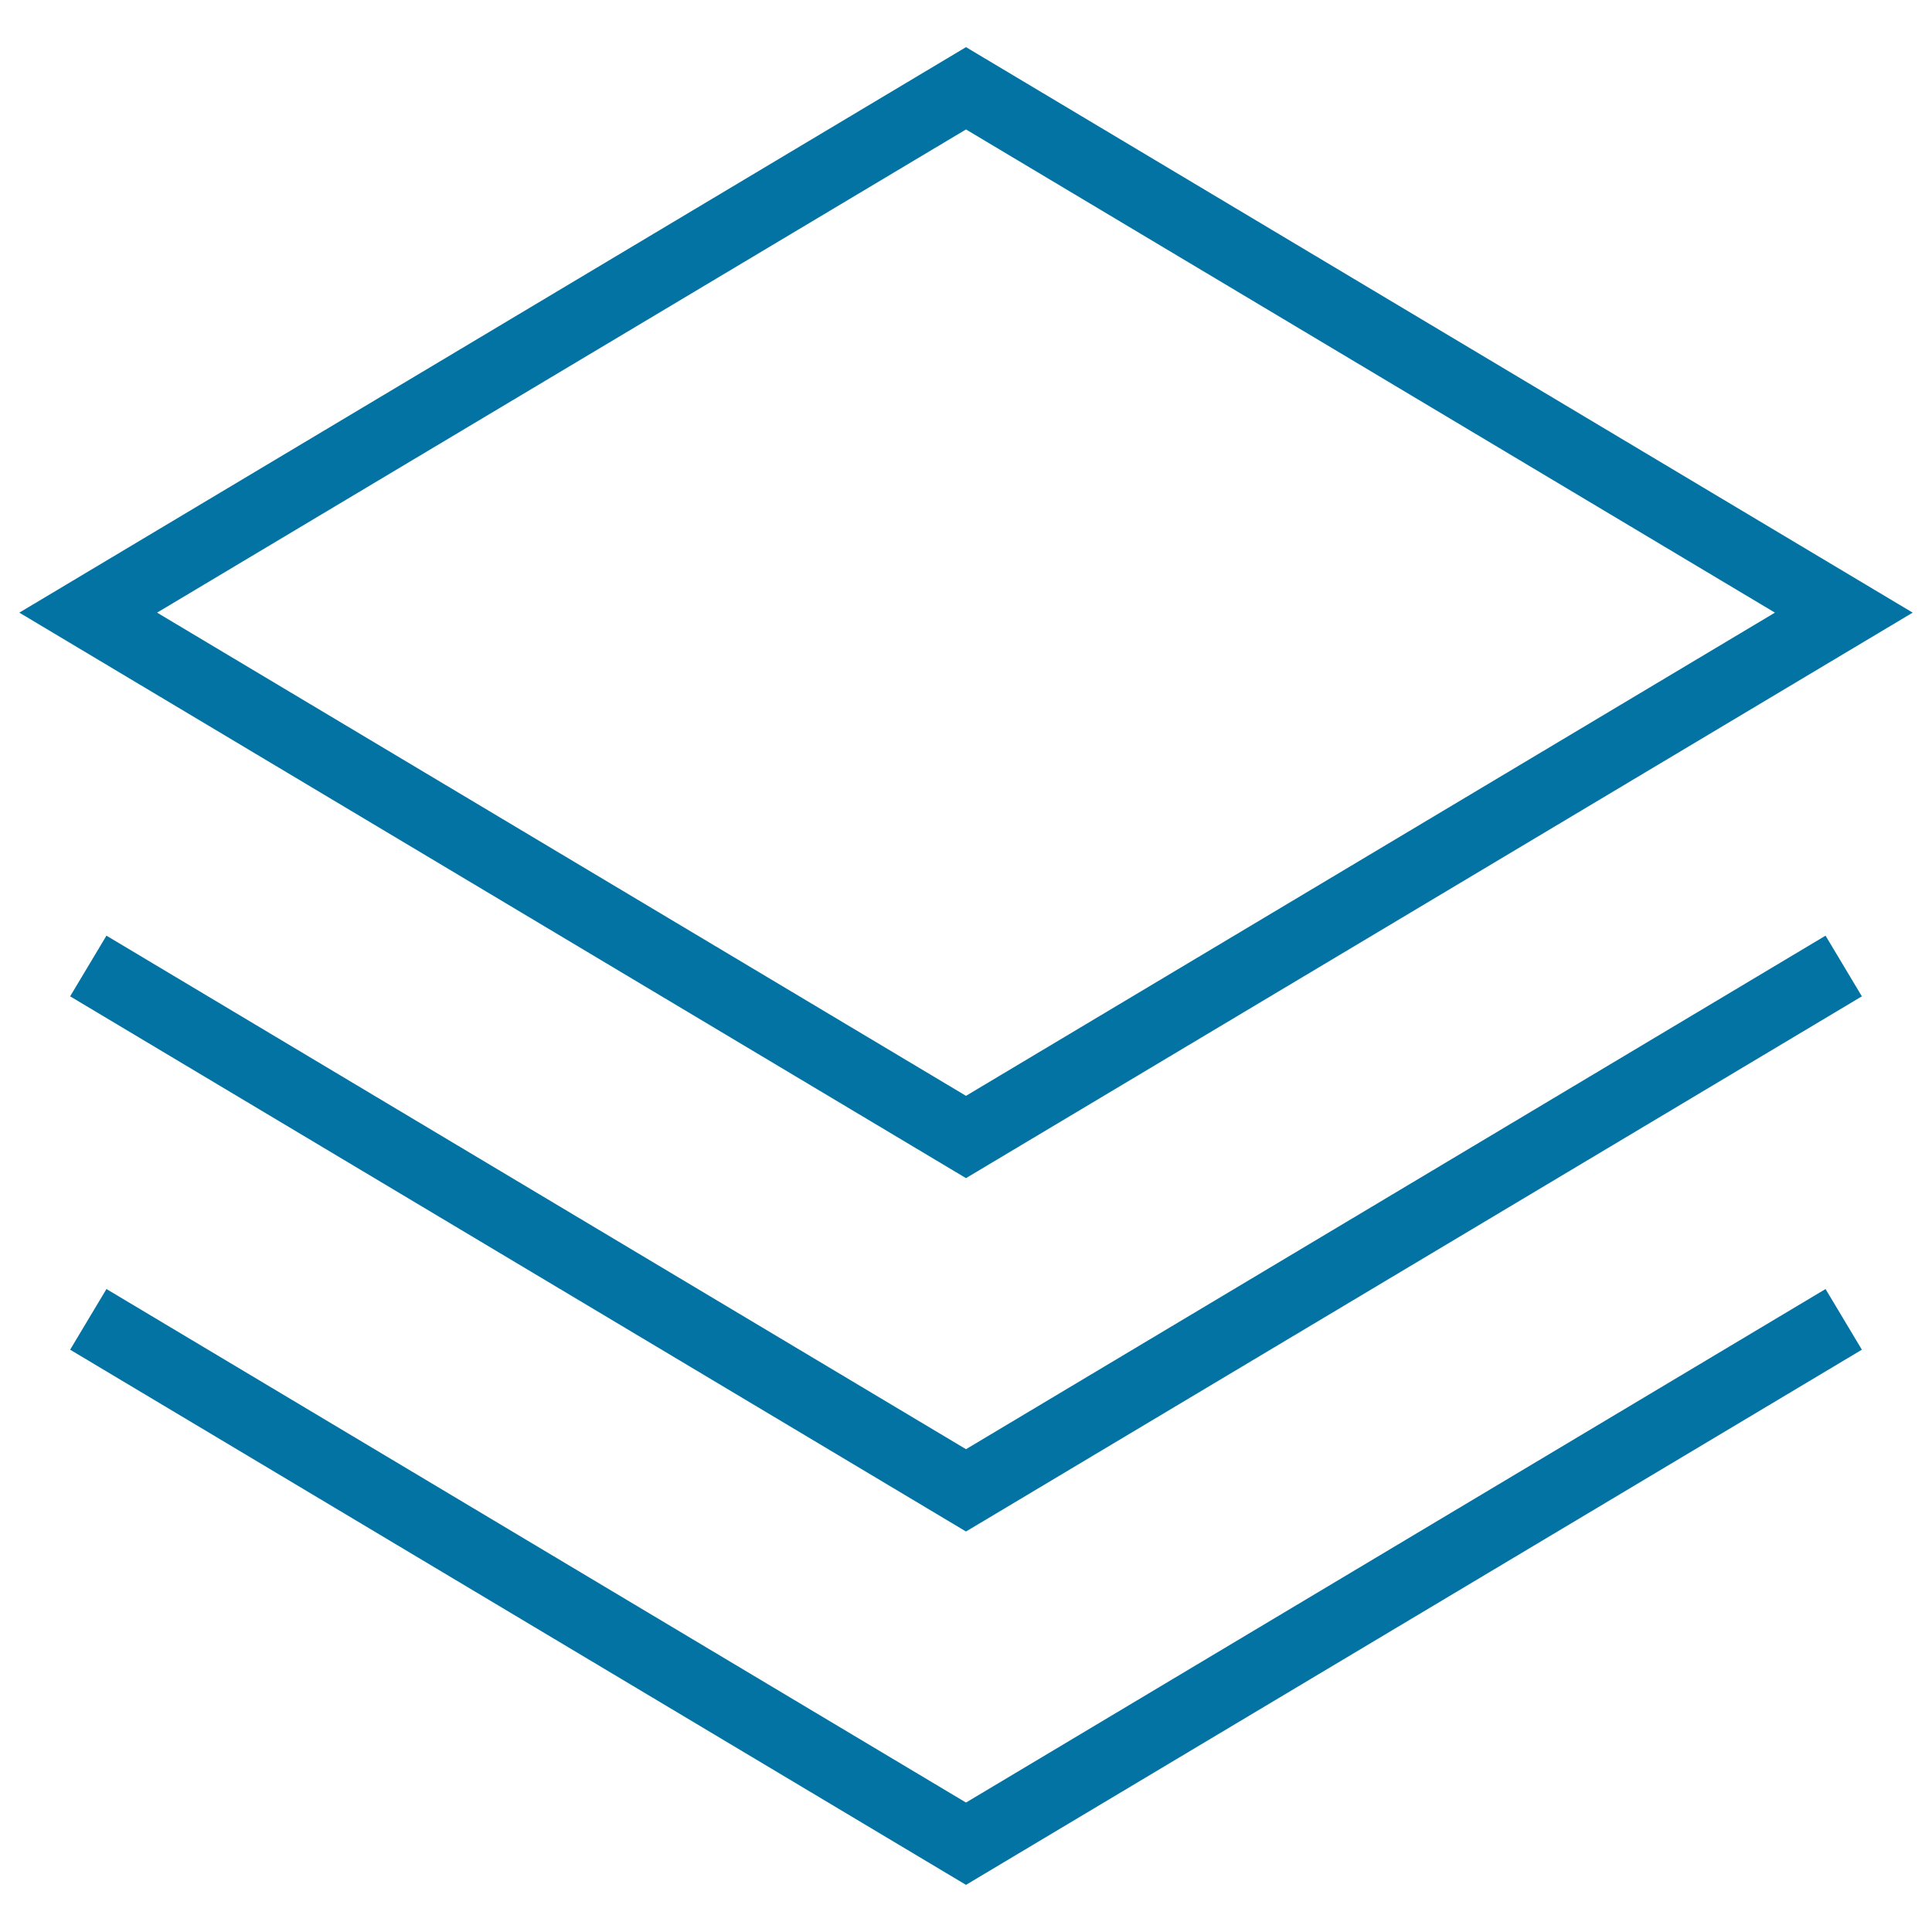 <svg xmlns="http://www.w3.org/2000/svg" viewBox="0 0 1000 1000" style="fill:#0273a2">
<title>Stacked Layers SVG icon</title>
<g><g><path d="M500,609.8L10,317.1L500,24.4l490,292.7L500,609.8z M81.3,317.1L500,567.2l418.7-250.1L500,67L81.3,317.1z"/></g><g><polygon points="500,792.7 36.3,515.7 55.1,484.3 500,750.1 944.9,484.3 963.7,515.7 "/></g><g><polygon points="500,975.6 36.3,698.6 55.1,667.2 500,933 944.9,667.2 963.7,698.6 "/></g></g>
</svg>